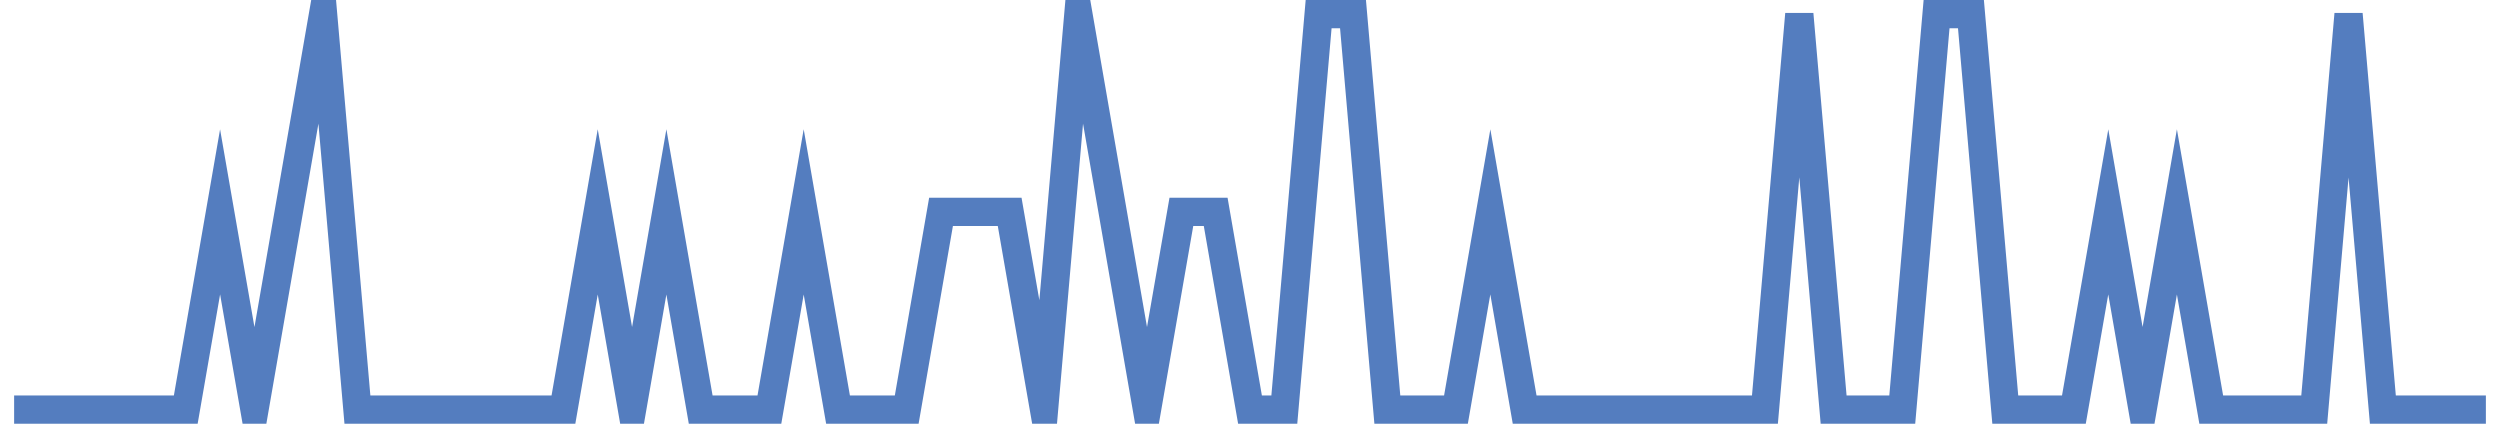 <?xml version="1.0" encoding="UTF-8"?>
<svg xmlns="http://www.w3.org/2000/svg" xmlns:xlink="http://www.w3.org/1999/xlink" width="177pt" height="30pt" viewBox="0 0 177 30" version="1.1">
<g id="surface23004921">
<path style="fill:none;stroke-width:2;stroke-linecap:butt;stroke-linejoin:miter;stroke:rgb(32.941%,49.02%,74.902%);stroke-opacity:1;stroke-miterlimit:10;" d="M 1 29 L 13.152 29 L 15.582 15 L 18.016 29 L 22.875 1 L 25.305 29 L 39.891 29 L 42.32 15 L 44.75 29 L 47.18 15 L 49.609 29 L 54.473 29 L 56.902 15 L 59.332 29 L 64.195 29 L 66.625 15 L 71.484 15 L 73.918 29 L 76.348 1 L 81.207 29 L 83.641 15 L 86.07 15 L 88.5 29 L 90.93 29 L 93.359 1 L 95.793 1 L 98.223 29 L 103.082 29 L 105.516 15 L 107.945 29 L 124.957 29 L 127.391 1 L 129.82 29 L 134.68 29 L 137.109 1 L 139.543 1 L 141.973 29 L 146.832 29 L 149.266 15 L 151.695 29 L 154.125 15 L 156.555 29 L 163.848 29 L 166.277 1 L 168.707 29 L 176 29 "/>
</g>
</svg>
